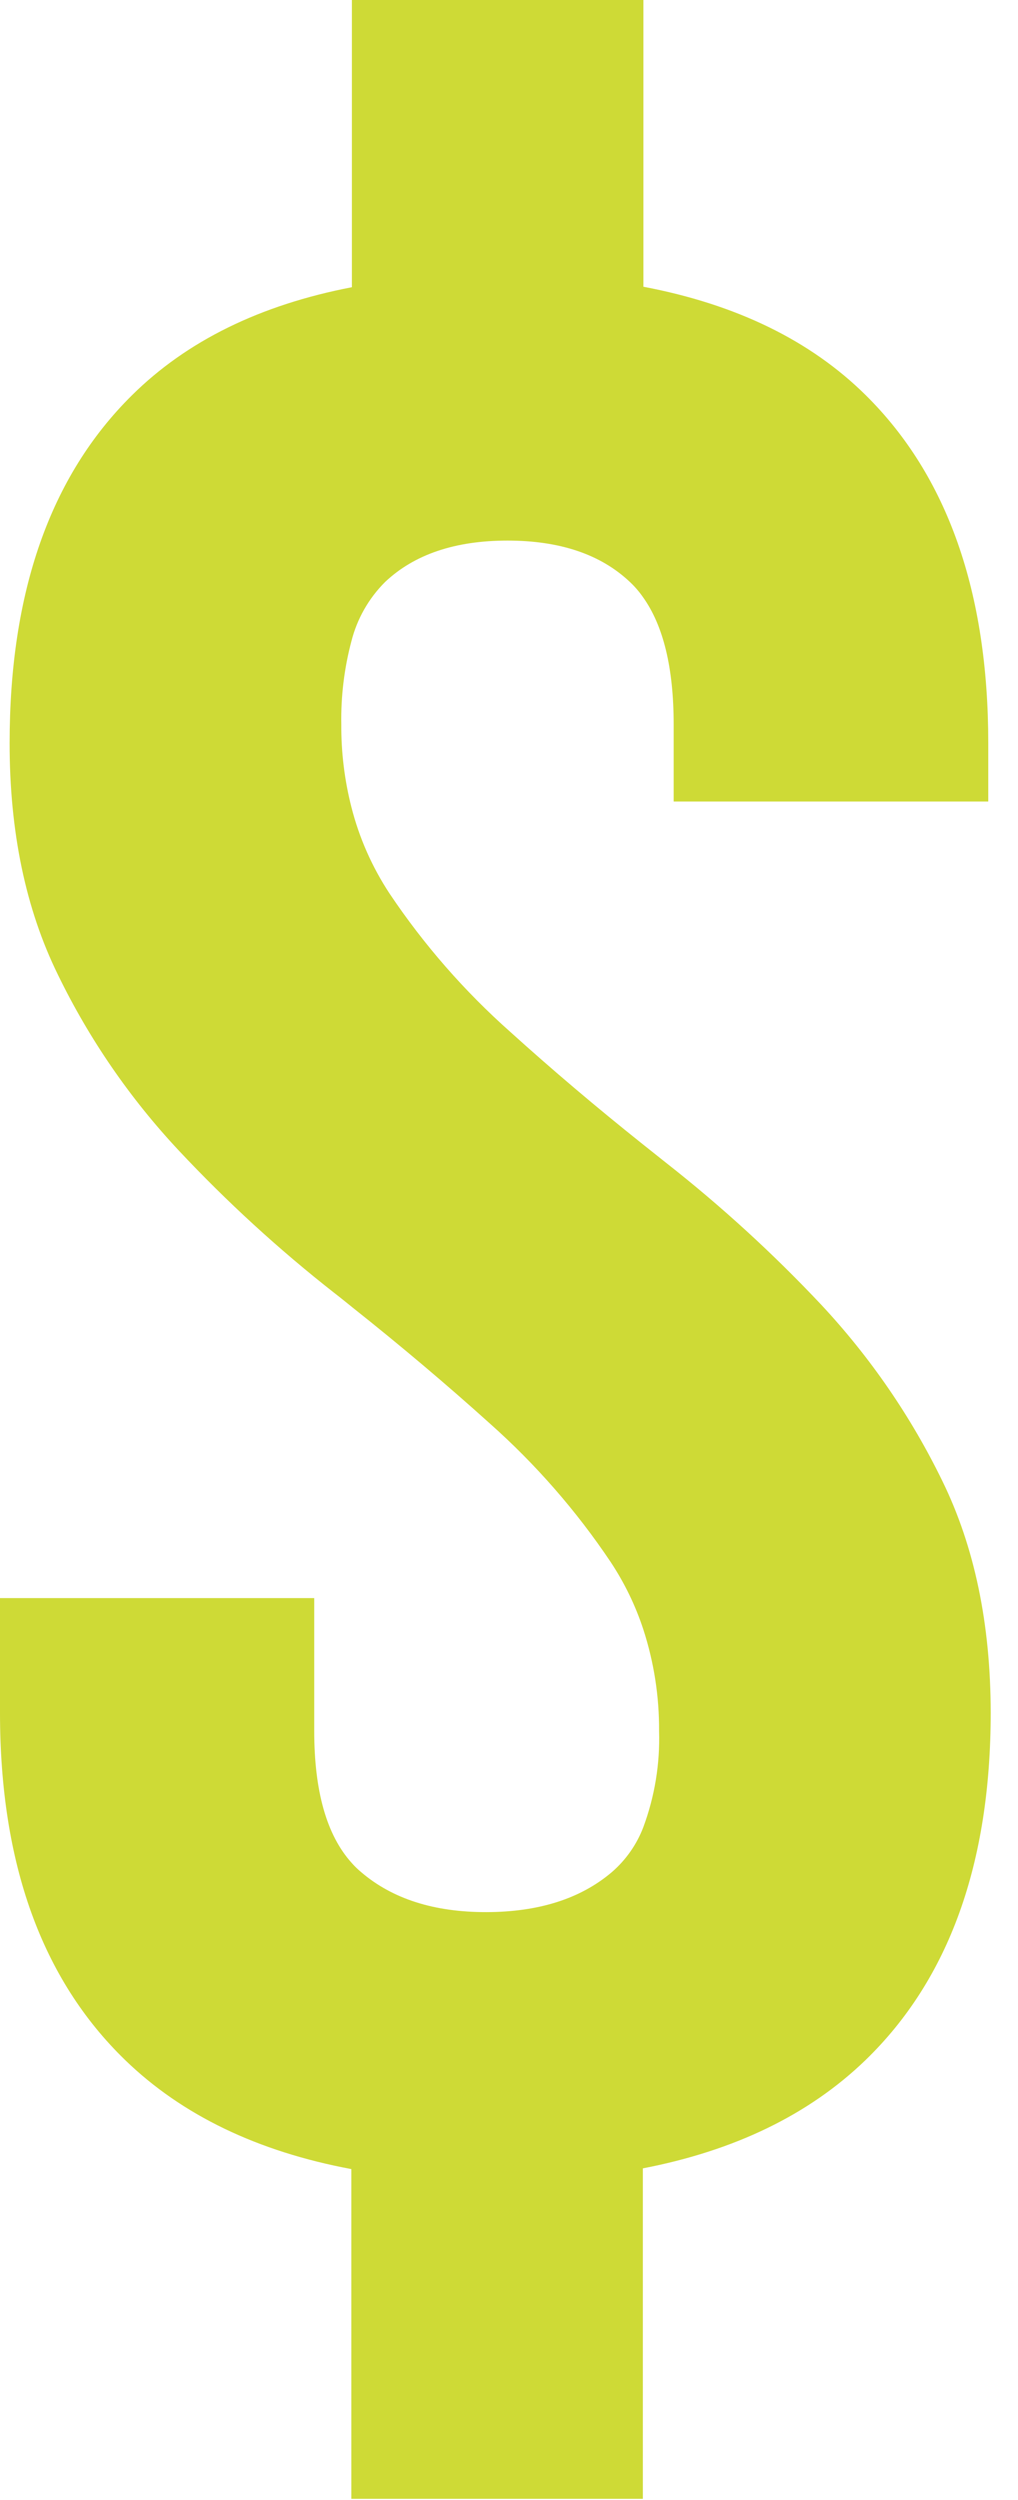 <?xml version="1.0" encoding="UTF-8"?> <svg xmlns="http://www.w3.org/2000/svg" width="33" height="81" viewBox="0 0 33 81" fill="none"> <path d="M32.115 55.485C32.115 60.373 30.762 64.127 28.054 66.746C26.229 68.507 23.824 69.675 20.839 70.251V80.957H11.389V70.274C8.348 69.705 5.905 68.529 4.061 66.746C1.354 64.127 0 60.373 0 55.485V51.775H10.186V56.08C10.186 58.029 10.589 59.452 11.396 60.35C11.492 60.46 11.596 60.561 11.708 60.654C12.72 61.52 14.073 61.952 15.769 61.949C17.465 61.945 18.82 61.514 19.833 60.654C20.289 60.26 20.64 59.759 20.854 59.198C21.224 58.201 21.397 57.144 21.365 56.083C21.372 54.965 21.2 53.854 20.854 52.79C20.601 52.018 20.244 51.283 19.794 50.604C18.685 48.95 17.369 47.442 15.876 46.116C14.48 44.858 12.99 43.6 11.407 42.343C11.218 42.191 11.029 42.036 10.837 41.889C9.039 40.48 7.353 38.936 5.793 37.272C4.208 35.579 2.888 33.659 1.877 31.578C0.832 29.451 0.31 26.948 0.312 24.071C0.312 19.175 1.633 15.42 4.276 12.808C6.053 11.047 8.43 9.879 11.407 9.305V0H20.857V9.29C23.872 9.861 26.278 11.034 28.072 12.811C30.713 15.426 32.035 19.18 32.036 24.074V25.968H21.838V23.468C21.838 21.637 21.503 20.265 20.839 19.34C20.715 19.163 20.573 18.999 20.415 18.851C19.47 17.96 18.149 17.514 16.451 17.514C14.753 17.514 13.431 17.961 12.485 18.854C11.952 19.385 11.575 20.049 11.391 20.776C11.158 21.655 11.048 22.562 11.064 23.471C11.058 24.373 11.168 25.273 11.391 26.148C11.644 27.145 12.063 28.092 12.63 28.952C13.739 30.606 15.055 32.113 16.548 33.437C17.893 34.653 19.323 35.865 20.837 37.072L21.585 37.667C23.382 39.077 25.069 40.62 26.632 42.282C28.214 43.979 29.534 45.899 30.547 47.98C31.589 50.106 32.112 52.608 32.115 55.485Z" fill="#CEDA36"></path> </svg> 